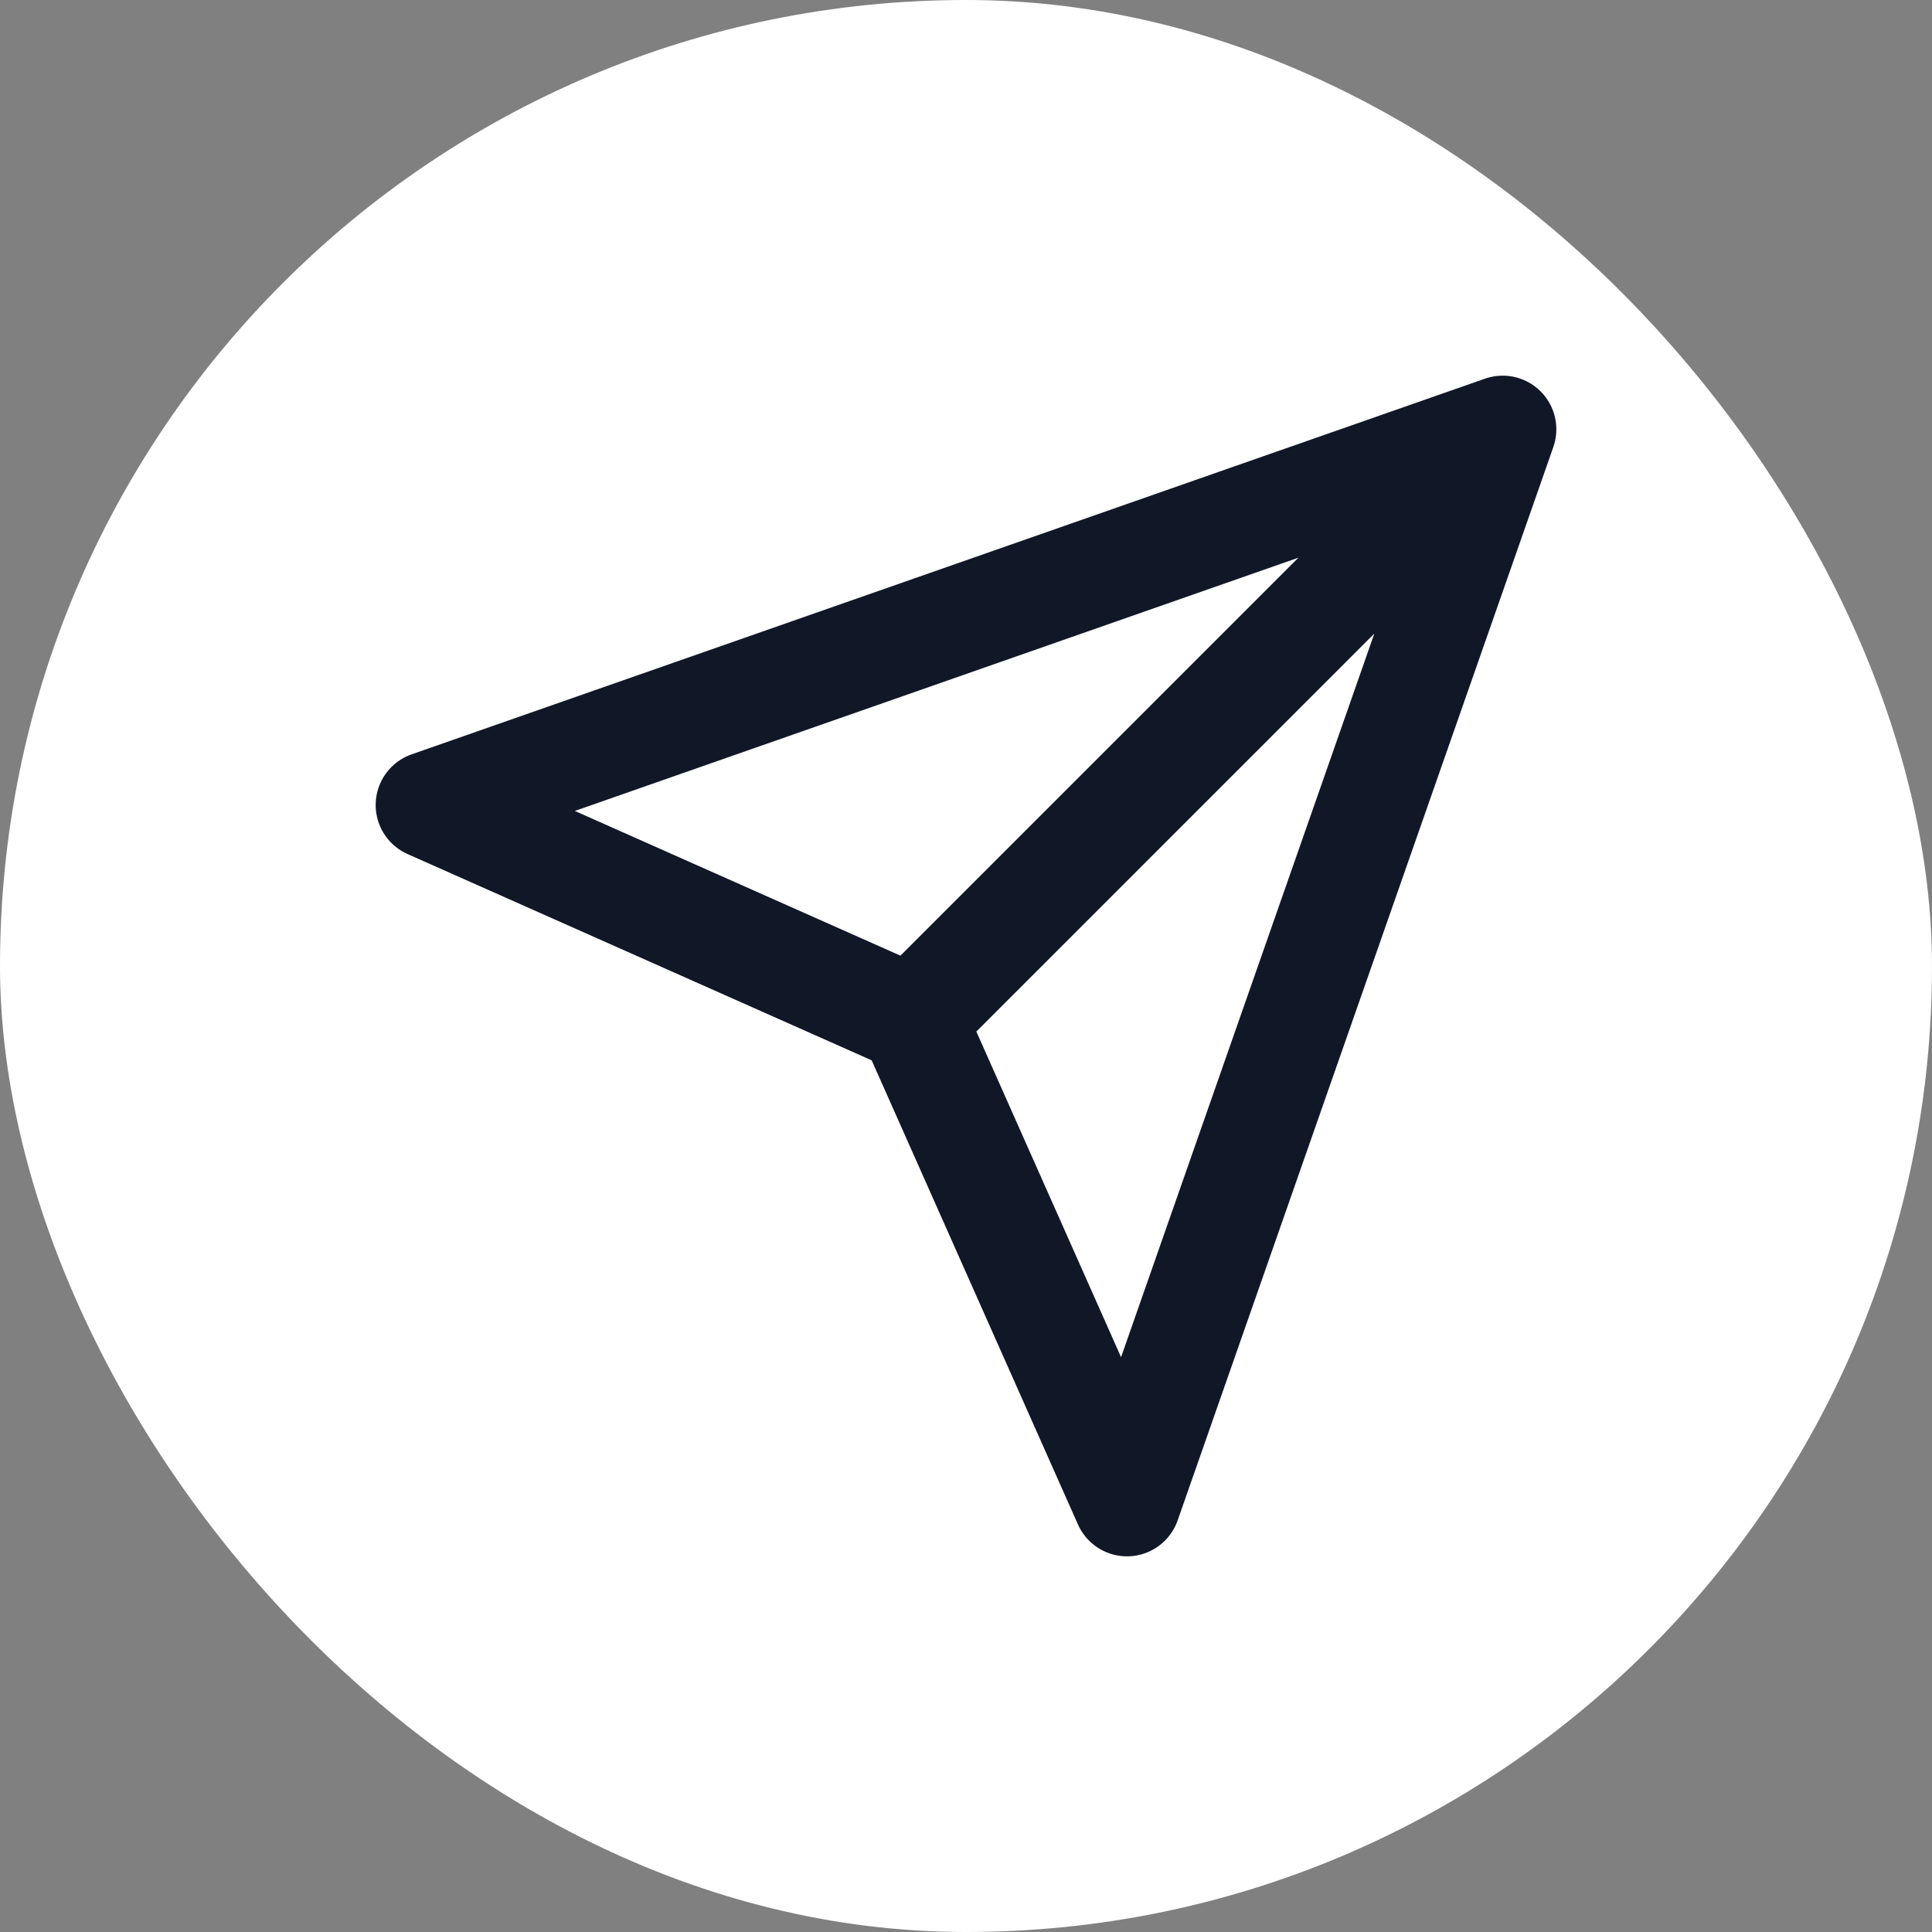 <svg width="36" height="36" viewBox="0 0 36 36" fill="none" xmlns="http://www.w3.org/2000/svg">
<rect x="0" y="0" width="36" height="36" fill="#808080" stroke="none"/>
<rect width="36" height="36" rx="18" fill="white"/>
<path d="M28 8L17 19M28 8L21 28L17 19M28 8L8 15L17 19" stroke="#101828" stroke-width="2" stroke-linecap="round" stroke-linejoin="round"/>
</svg>
